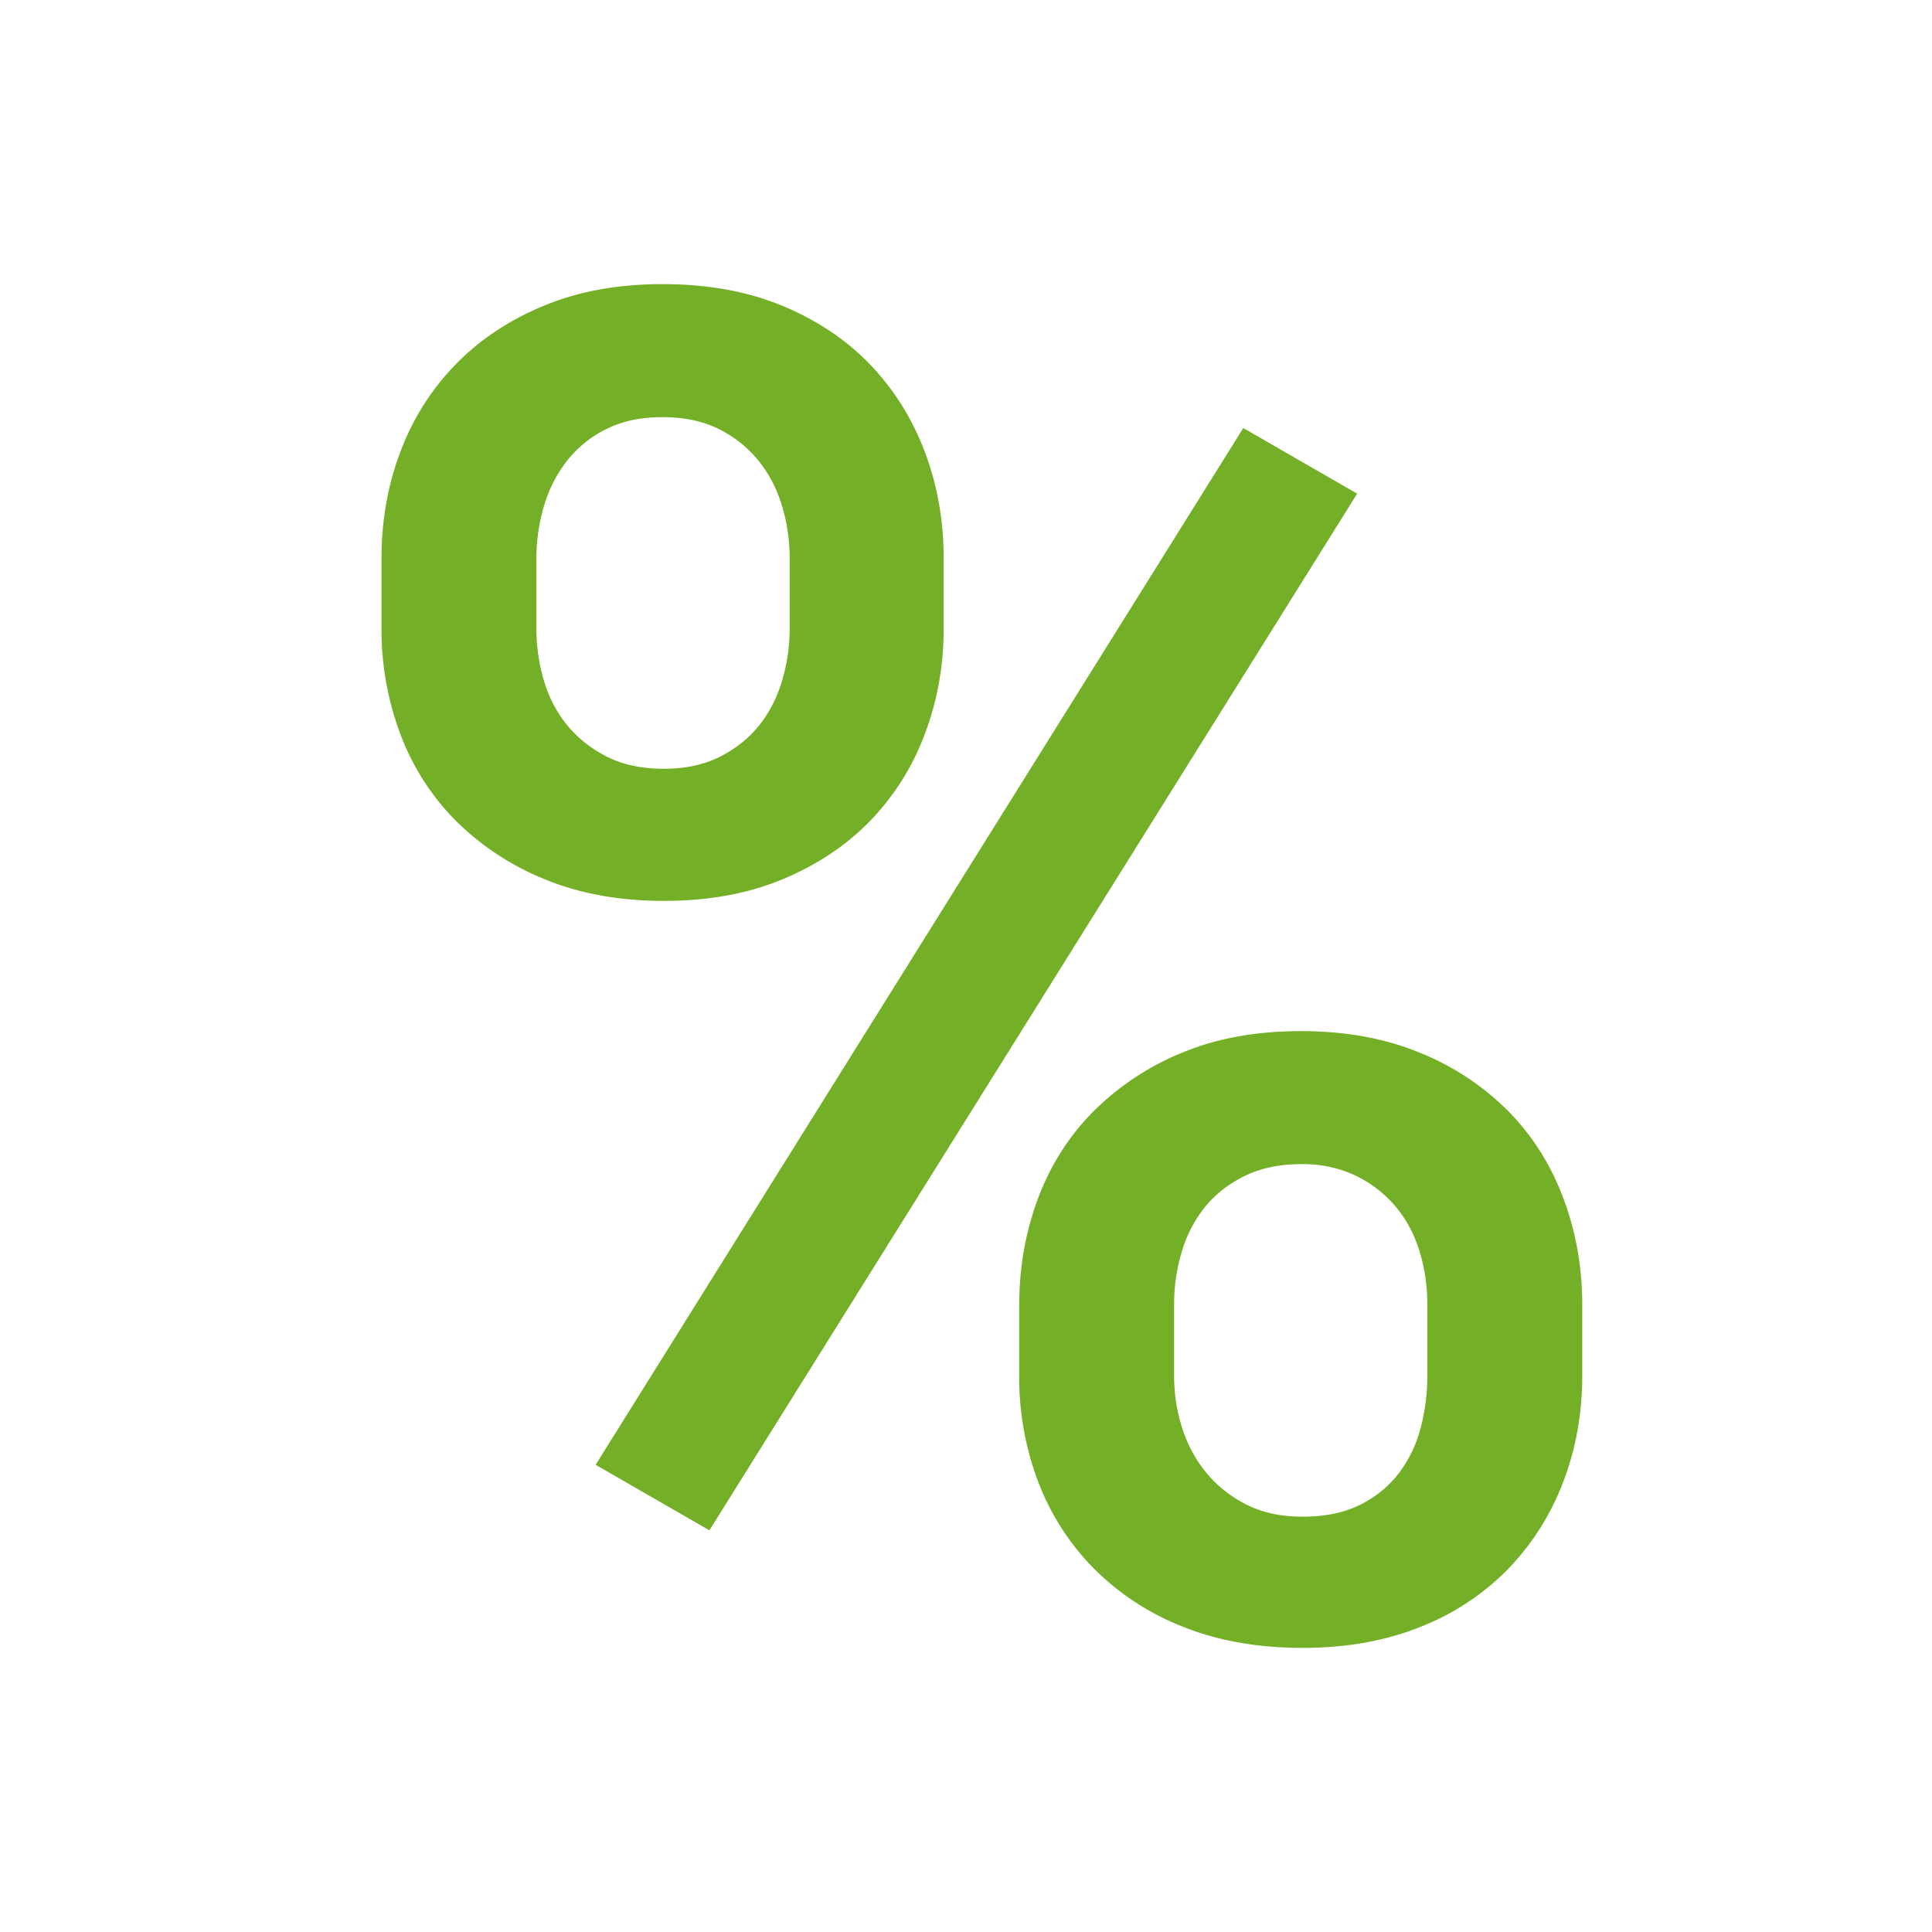 <svg xmlns="http://www.w3.org/2000/svg" width="34" height="34" viewBox="0 0 34 34">
    <g fill="none" fill-rule="evenodd">
        <path d="M0 0h34v34H0z"/>
        <path fill="#74B027" d="M6.714 9.826c0-.663.11-1.286.329-1.868.219-.583.54-1.093.962-1.531.422-.438.94-.786 1.555-1.042.615-.257 1.312-.385 2.092-.385.802 0 1.51.128 2.124.385.615.256 1.13.604 1.548 1.042.416.438.734.948.953 1.53.22.583.33 1.206.33 1.869v1.234c0 .652-.11 1.27-.33 1.852a4.404 4.404 0 0 1-.953 1.523c-.417.433-.93.777-1.54 1.034-.609.256-1.309.385-2.1.385-.79 0-1.493-.129-2.108-.385a4.723 4.723 0 0 1-1.563-1.034 4.29 4.29 0 0 1-.97-1.523 5.216 5.216 0 0 1-.329-1.852V9.826zM9.44 11.06c0 .32.045.63.136.93.09.3.23.561.417.786.187.224.42.406.697.545.278.139.61.208.994.208.374 0 .7-.07.978-.208.278-.14.508-.321.69-.545.181-.225.318-.487.408-.786.091-.3.137-.61.137-.93V9.826c0-.321-.046-.63-.137-.93-.09-.3-.23-.564-.416-.794a2.093 2.093 0 0 0-.698-.553c-.278-.139-.61-.208-.994-.208-.374 0-.7.07-.978.208a2.01 2.01 0 0 0-.69.553 2.38 2.38 0 0 0-.408.794c-.09.3-.136.609-.136.93v1.234zm8.497 11.896c0-.652.11-1.272.328-1.86.22-.588.543-1.098.97-1.53a4.742 4.742 0 0 1 1.555-1.035c.61-.256 1.31-.385 2.1-.385.792 0 1.494.129 2.109.385a4.633 4.633 0 0 1 1.555 1.034c.422.433.743.943.962 1.531.219.588.329 1.208.329 1.86v1.25c0 .663-.11 1.283-.33 1.86a4.506 4.506 0 0 1-.953 1.523 4.397 4.397 0 0 1-1.547 1.034c-.615.251-1.312.377-2.092.377-.791 0-1.497-.126-2.117-.377a4.548 4.548 0 0 1-1.57-1.034 4.387 4.387 0 0 1-.97-1.523 5.196 5.196 0 0 1-.33-1.86v-1.25zm2.725 1.25c0 .321.048.631.144.93.097.3.241.564.433.794.193.23.428.414.706.553.278.139.604.208.978.208.395 0 .732-.07 1.01-.208.278-.139.505-.323.681-.553a2.24 2.24 0 0 0 .385-.794c.08-.299.12-.609.12-.93v-1.25c0-.32-.045-.63-.136-.93-.091-.3-.23-.561-.417-.786a2.14 2.14 0 0 0-.697-.545 2.161 2.161 0 0 0-.978-.208c-.374 0-.703.07-.986.208-.284.14-.516.321-.698.545a2.291 2.291 0 0 0-.409.786c-.09.3-.136.61-.136.93v1.25zm-8.176 2.726l-2.004-1.154L21.88 7.533l2.004 1.154-11.4 18.245z"/>
    </g>
</svg>

